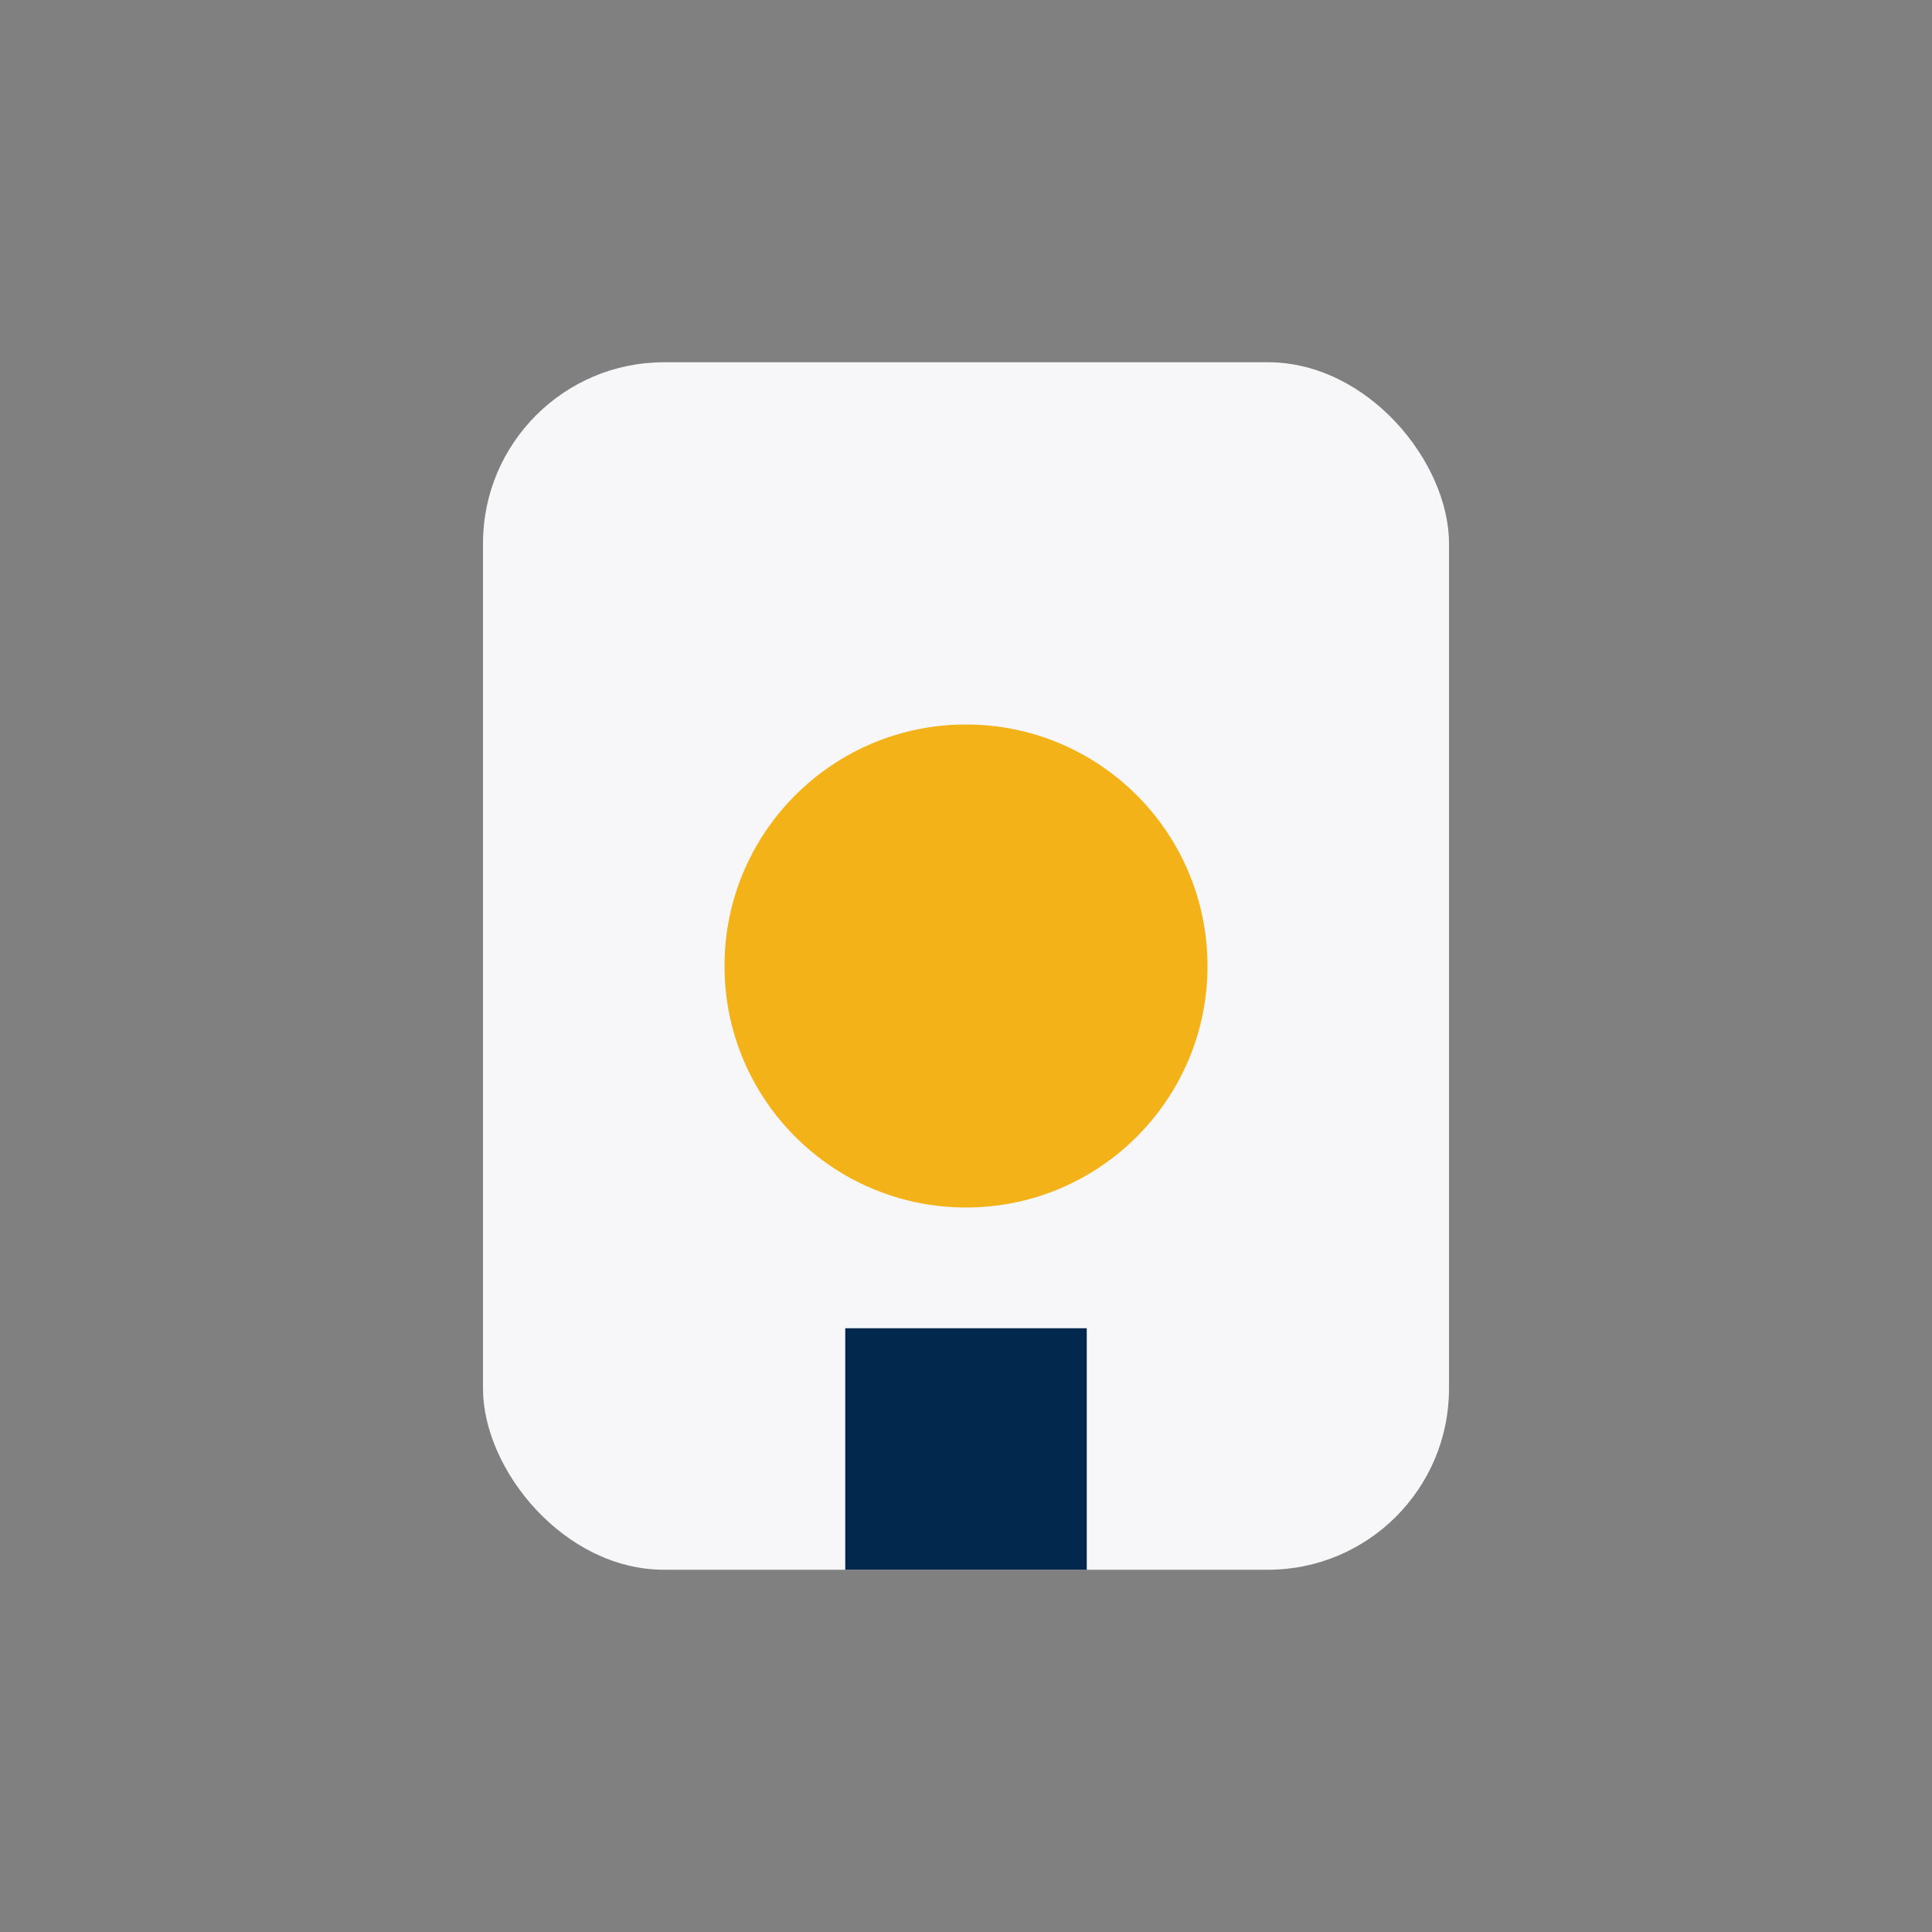 <?xml version="1.0" encoding="UTF-8"?>
<svg xmlns="http://www.w3.org/2000/svg" width="32" height="32" viewBox="0 0 32 32"><rect x="0" y="0" width="32" height="32" fill="#808080" stroke="none"/><rect x="8" y="6" width="16" height="20" rx="3" fill="#F7F7F9"/><circle cx="16" cy="16" r="4" fill="#F3B218"/><rect x="14" y="22" width="4" height="4" fill="#02284E"/></svg>